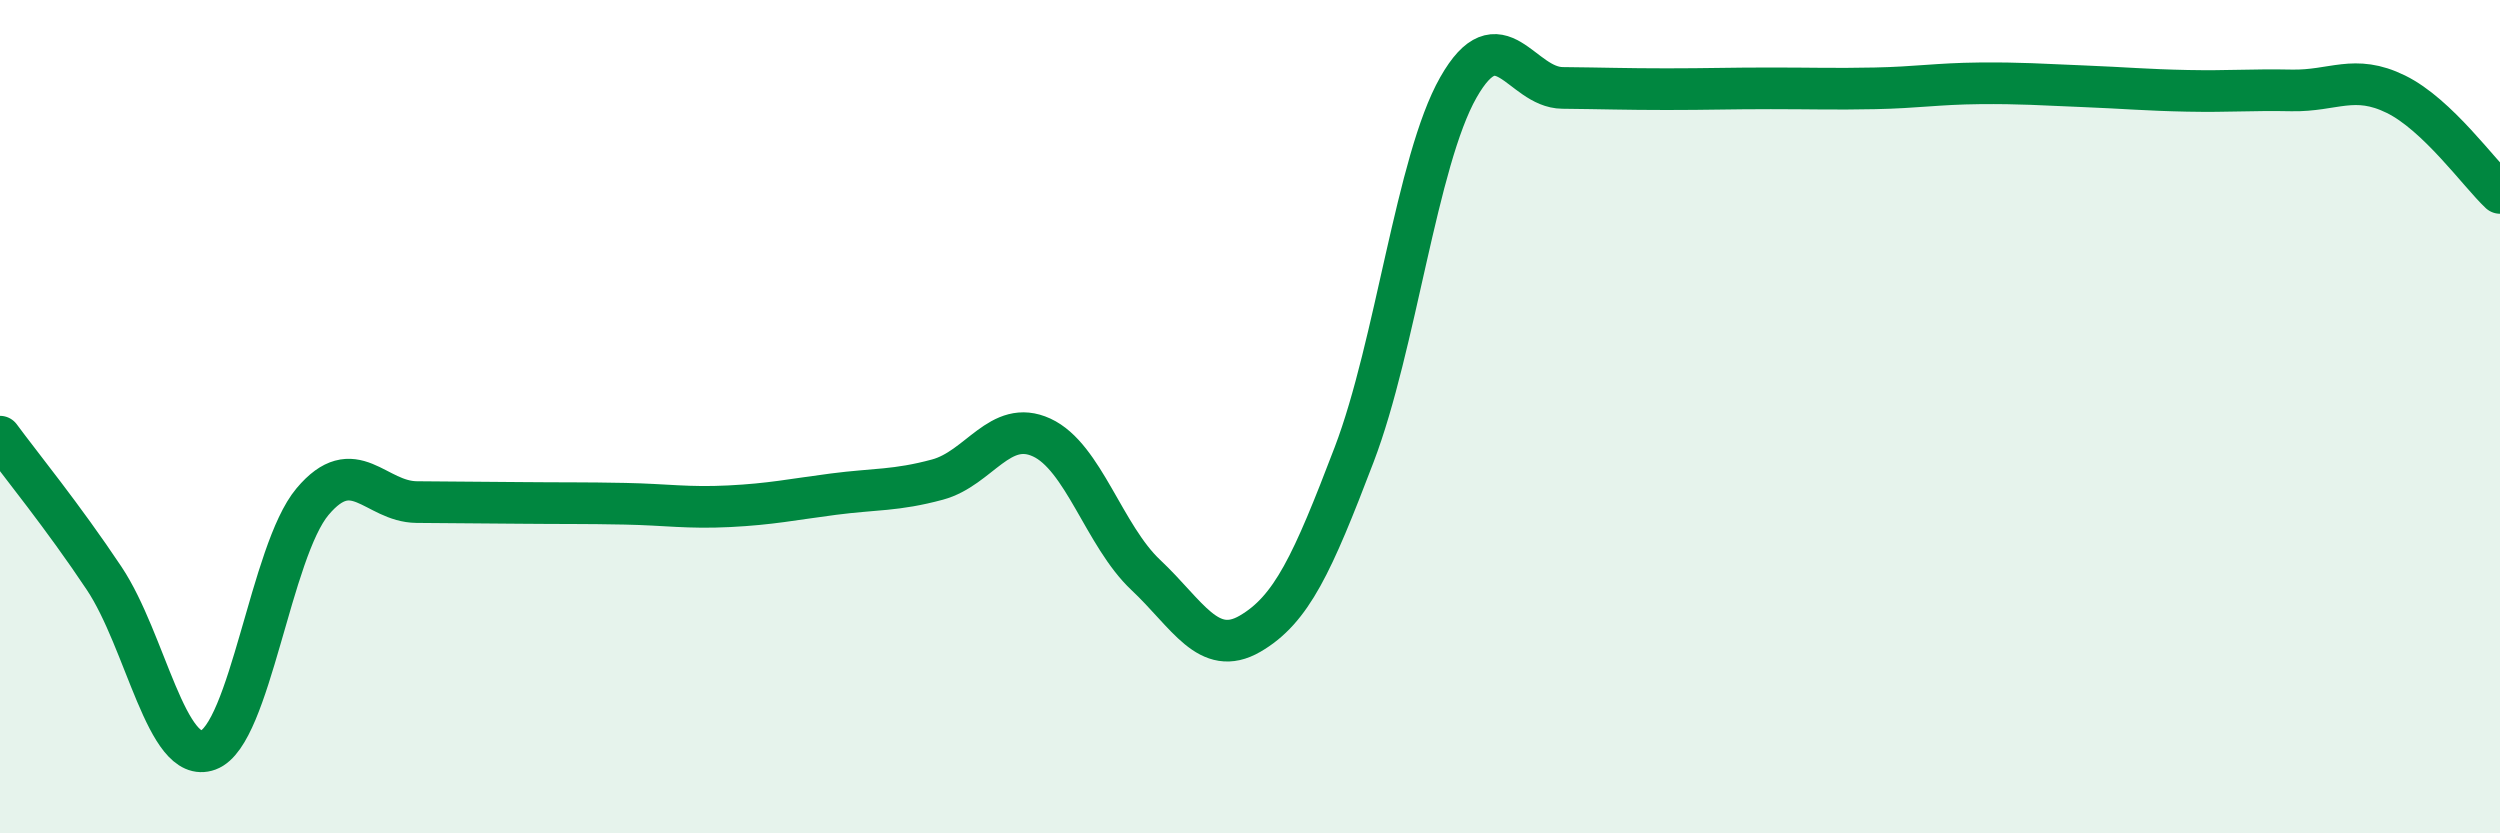 
    <svg width="60" height="20" viewBox="0 0 60 20" xmlns="http://www.w3.org/2000/svg">
      <path
        d="M 0,10.48 C 0.5,11.16 1.5,12.38 2.5,13.88 C 3.5,15.38 4,18.37 5,18 C 6,17.63 6.5,13.23 7.5,12.04 C 8.5,10.85 9,12.04 10,12.05 C 11,12.06 11.5,12.06 12.5,12.07 C 13.5,12.08 14,12.07 15,12.09 C 16,12.11 16.5,12.2 17.5,12.15 C 18.5,12.1 19,11.99 20,11.86 C 21,11.73 21.5,11.78 22.5,11.51 C 23.5,11.24 24,10.04 25,10.5 C 26,10.96 26.5,12.86 27.5,13.8 C 28.5,14.74 29,15.79 30,15.21 C 31,14.63 31.5,13.53 32.5,10.91 C 33.5,8.29 34,3.86 35,2.1 C 36,0.34 36.5,2.1 37.5,2.11 C 38.5,2.12 39,2.14 40,2.14 C 41,2.14 41.5,2.12 42.5,2.12 C 43.5,2.12 44,2.14 45,2.12 C 46,2.1 46.5,2.01 47.5,2 C 48.5,1.99 49,2.03 50,2.07 C 51,2.11 51.5,2.16 52.5,2.18 C 53.5,2.2 54,2.15 55,2.17 C 56,2.19 56.5,1.77 57.5,2.26 C 58.5,2.75 59.5,4.16 60,4.63L60 20L0 20Z"
        fill="#008740"
        opacity="0.1"
        stroke-linecap="round"
        stroke-linejoin="round"
      />
      <path
        d="M 0,10.48 C 0.5,11.16 1.5,12.38 2.5,13.88 C 3.5,15.38 4,18.37 5,18 C 6,17.63 6.5,13.23 7.5,12.04 C 8.5,10.85 9,12.04 10,12.05 C 11,12.06 11.5,12.06 12.5,12.07 C 13.5,12.08 14,12.07 15,12.09 C 16,12.11 16.5,12.2 17.5,12.15 C 18.5,12.1 19,11.99 20,11.86 C 21,11.73 21.5,11.78 22.5,11.51 C 23.5,11.24 24,10.04 25,10.5 C 26,10.96 26.5,12.86 27.5,13.8 C 28.5,14.74 29,15.79 30,15.21 C 31,14.63 31.5,13.53 32.5,10.91 C 33.5,8.29 34,3.86 35,2.1 C 36,0.34 36.5,2.1 37.5,2.11 C 38.5,2.12 39,2.14 40,2.14 C 41,2.14 41.5,2.12 42.5,2.12 C 43.5,2.12 44,2.14 45,2.12 C 46,2.1 46.5,2.01 47.5,2 C 48.5,1.99 49,2.03 50,2.07 C 51,2.11 51.5,2.16 52.5,2.18 C 53.5,2.2 54,2.15 55,2.17 C 56,2.19 56.5,1.77 57.5,2.26 C 58.5,2.75 59.5,4.16 60,4.63"
        stroke="#008740"
        stroke-width="1"
        fill="none"
        stroke-linecap="round"
        stroke-linejoin="round"
      />
    </svg>
  